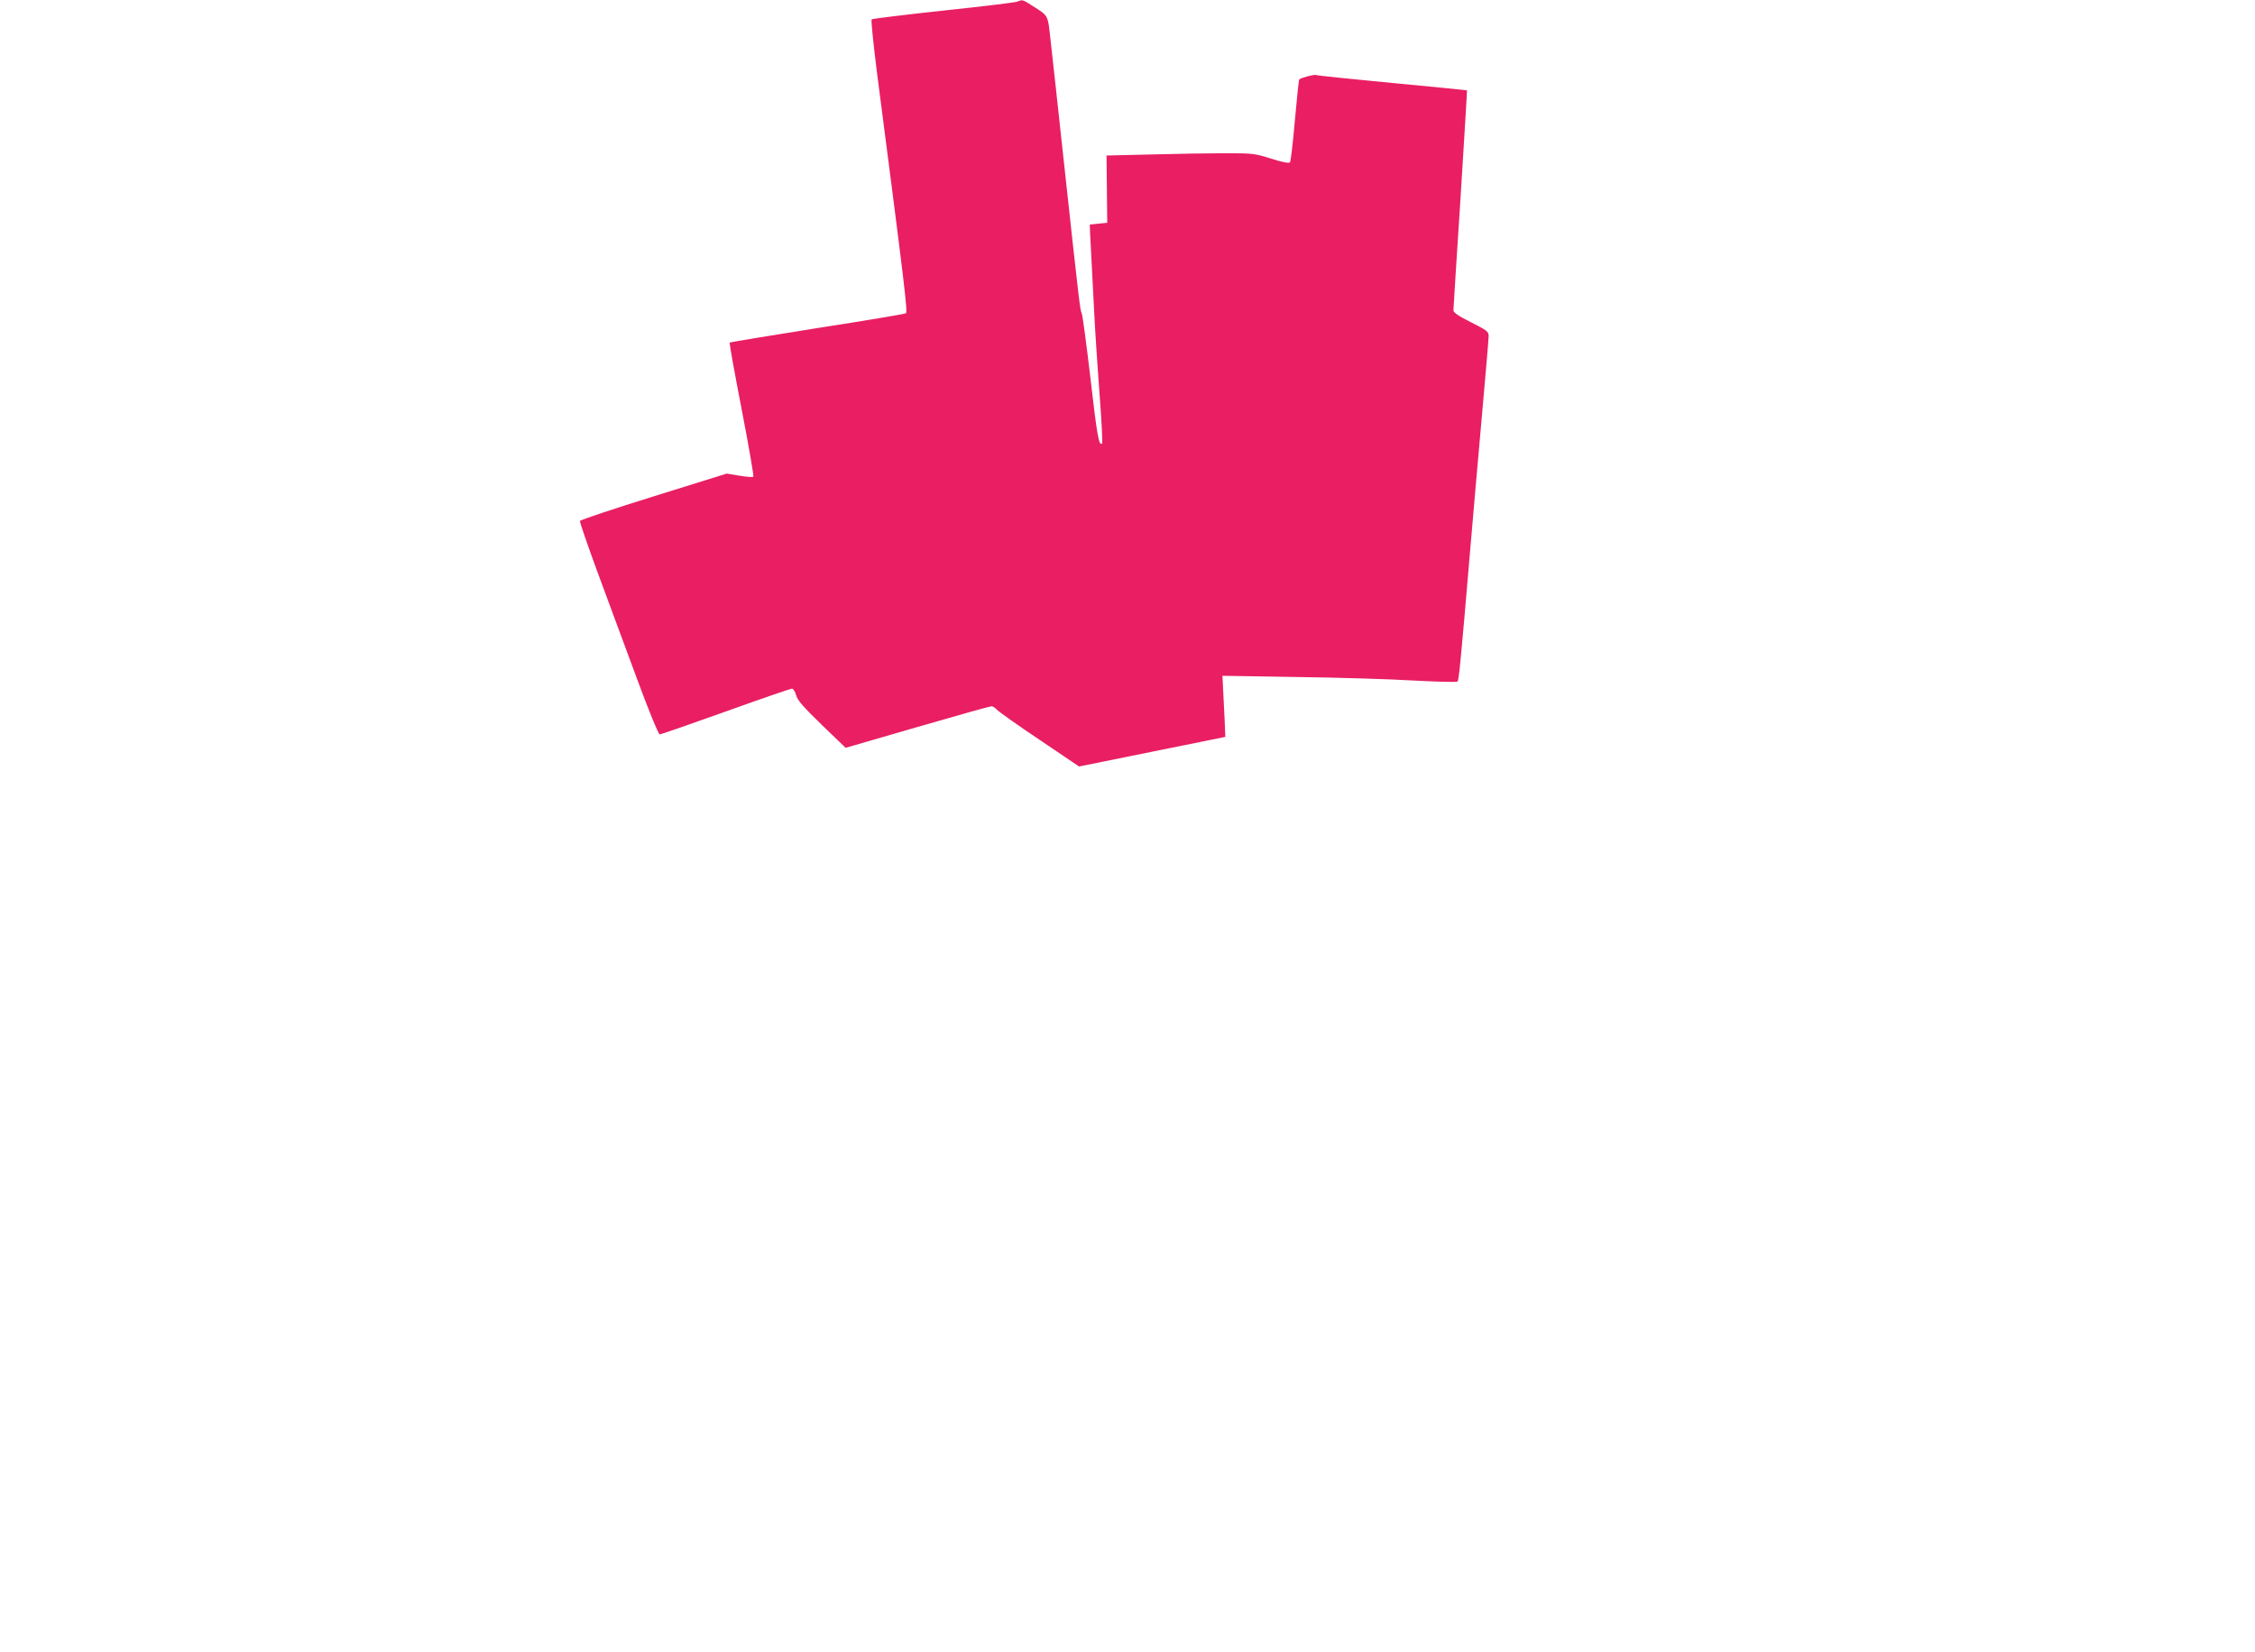 <?xml version="1.0" standalone="no"?>
<!DOCTYPE svg PUBLIC "-//W3C//DTD SVG 20010904//EN"
 "http://www.w3.org/TR/2001/REC-SVG-20010904/DTD/svg10.dtd">
<svg version="1.0" xmlns="http://www.w3.org/2000/svg"
 width="1280pt" height="938pt" viewBox="0 0 1280 938"
 preserveAspectRatio="xMidYMid meet">
<g transform="translate(0,938) scale(0.1,-0.1)"
fill="#e91e63" stroke="none">
<path d="M5775 9371 c-11 -5 -200 -28 -420 -51 -220 -24 -403 -46 -407 -50 -5
-3 10 -143 31 -310 159 -1226 174 -1352 163 -1359 -7 -4 -233 -42 -504 -84
-271 -43 -494 -80 -496 -82 -3 -2 28 -173 68 -380 40 -207 70 -379 66 -382 -3
-3 -38 -1 -78 6 l-73 12 -414 -129 c-228 -71 -417 -134 -419 -140 -2 -6 44
-139 101 -294 58 -156 157 -426 222 -600 66 -180 123 -318 130 -318 6 0 175
59 374 130 200 72 369 130 376 130 8 0 19 -17 24 -37 8 -30 41 -67 146 -169
l135 -130 407 118 c224 65 413 118 421 118 8 0 21 -9 30 -19 10 -11 118 -88
242 -171 l225 -152 415 84 415 84 -1 30 c0 16 -4 94 -8 173 l-7 144 423 -7
c233 -3 531 -12 663 -20 132 -7 244 -10 248 -6 8 7 17 97 72 745 14 165 43
500 65 745 22 245 40 457 40 472 0 25 -10 33 -100 78 -70 35 -100 55 -100 68
0 9 18 294 40 632 21 338 38 616 37 617 -1 1 -192 20 -425 42 -232 22 -426 42
-431 45 -8 5 -86 -15 -96 -25 -3 -4 -14 -109 -25 -234 -11 -126 -23 -232 -28
-237 -6 -6 -47 2 -106 21 -91 29 -105 31 -259 31 -90 0 -279 -3 -420 -7 l-256
-6 2 -191 2 -191 -50 -5 -49 -5 2 -55 c3 -52 15 -291 27 -520 3 -58 15 -230
26 -383 12 -153 18 -281 15 -285 -18 -17 -29 44 -66 368 -23 195 -45 362 -50
371 -9 18 -13 49 -100 849 -33 305 -67 618 -76 695 -17 154 -10 142 -102 201
-58 37 -57 37 -87 25z"/>
</g>
</svg>

